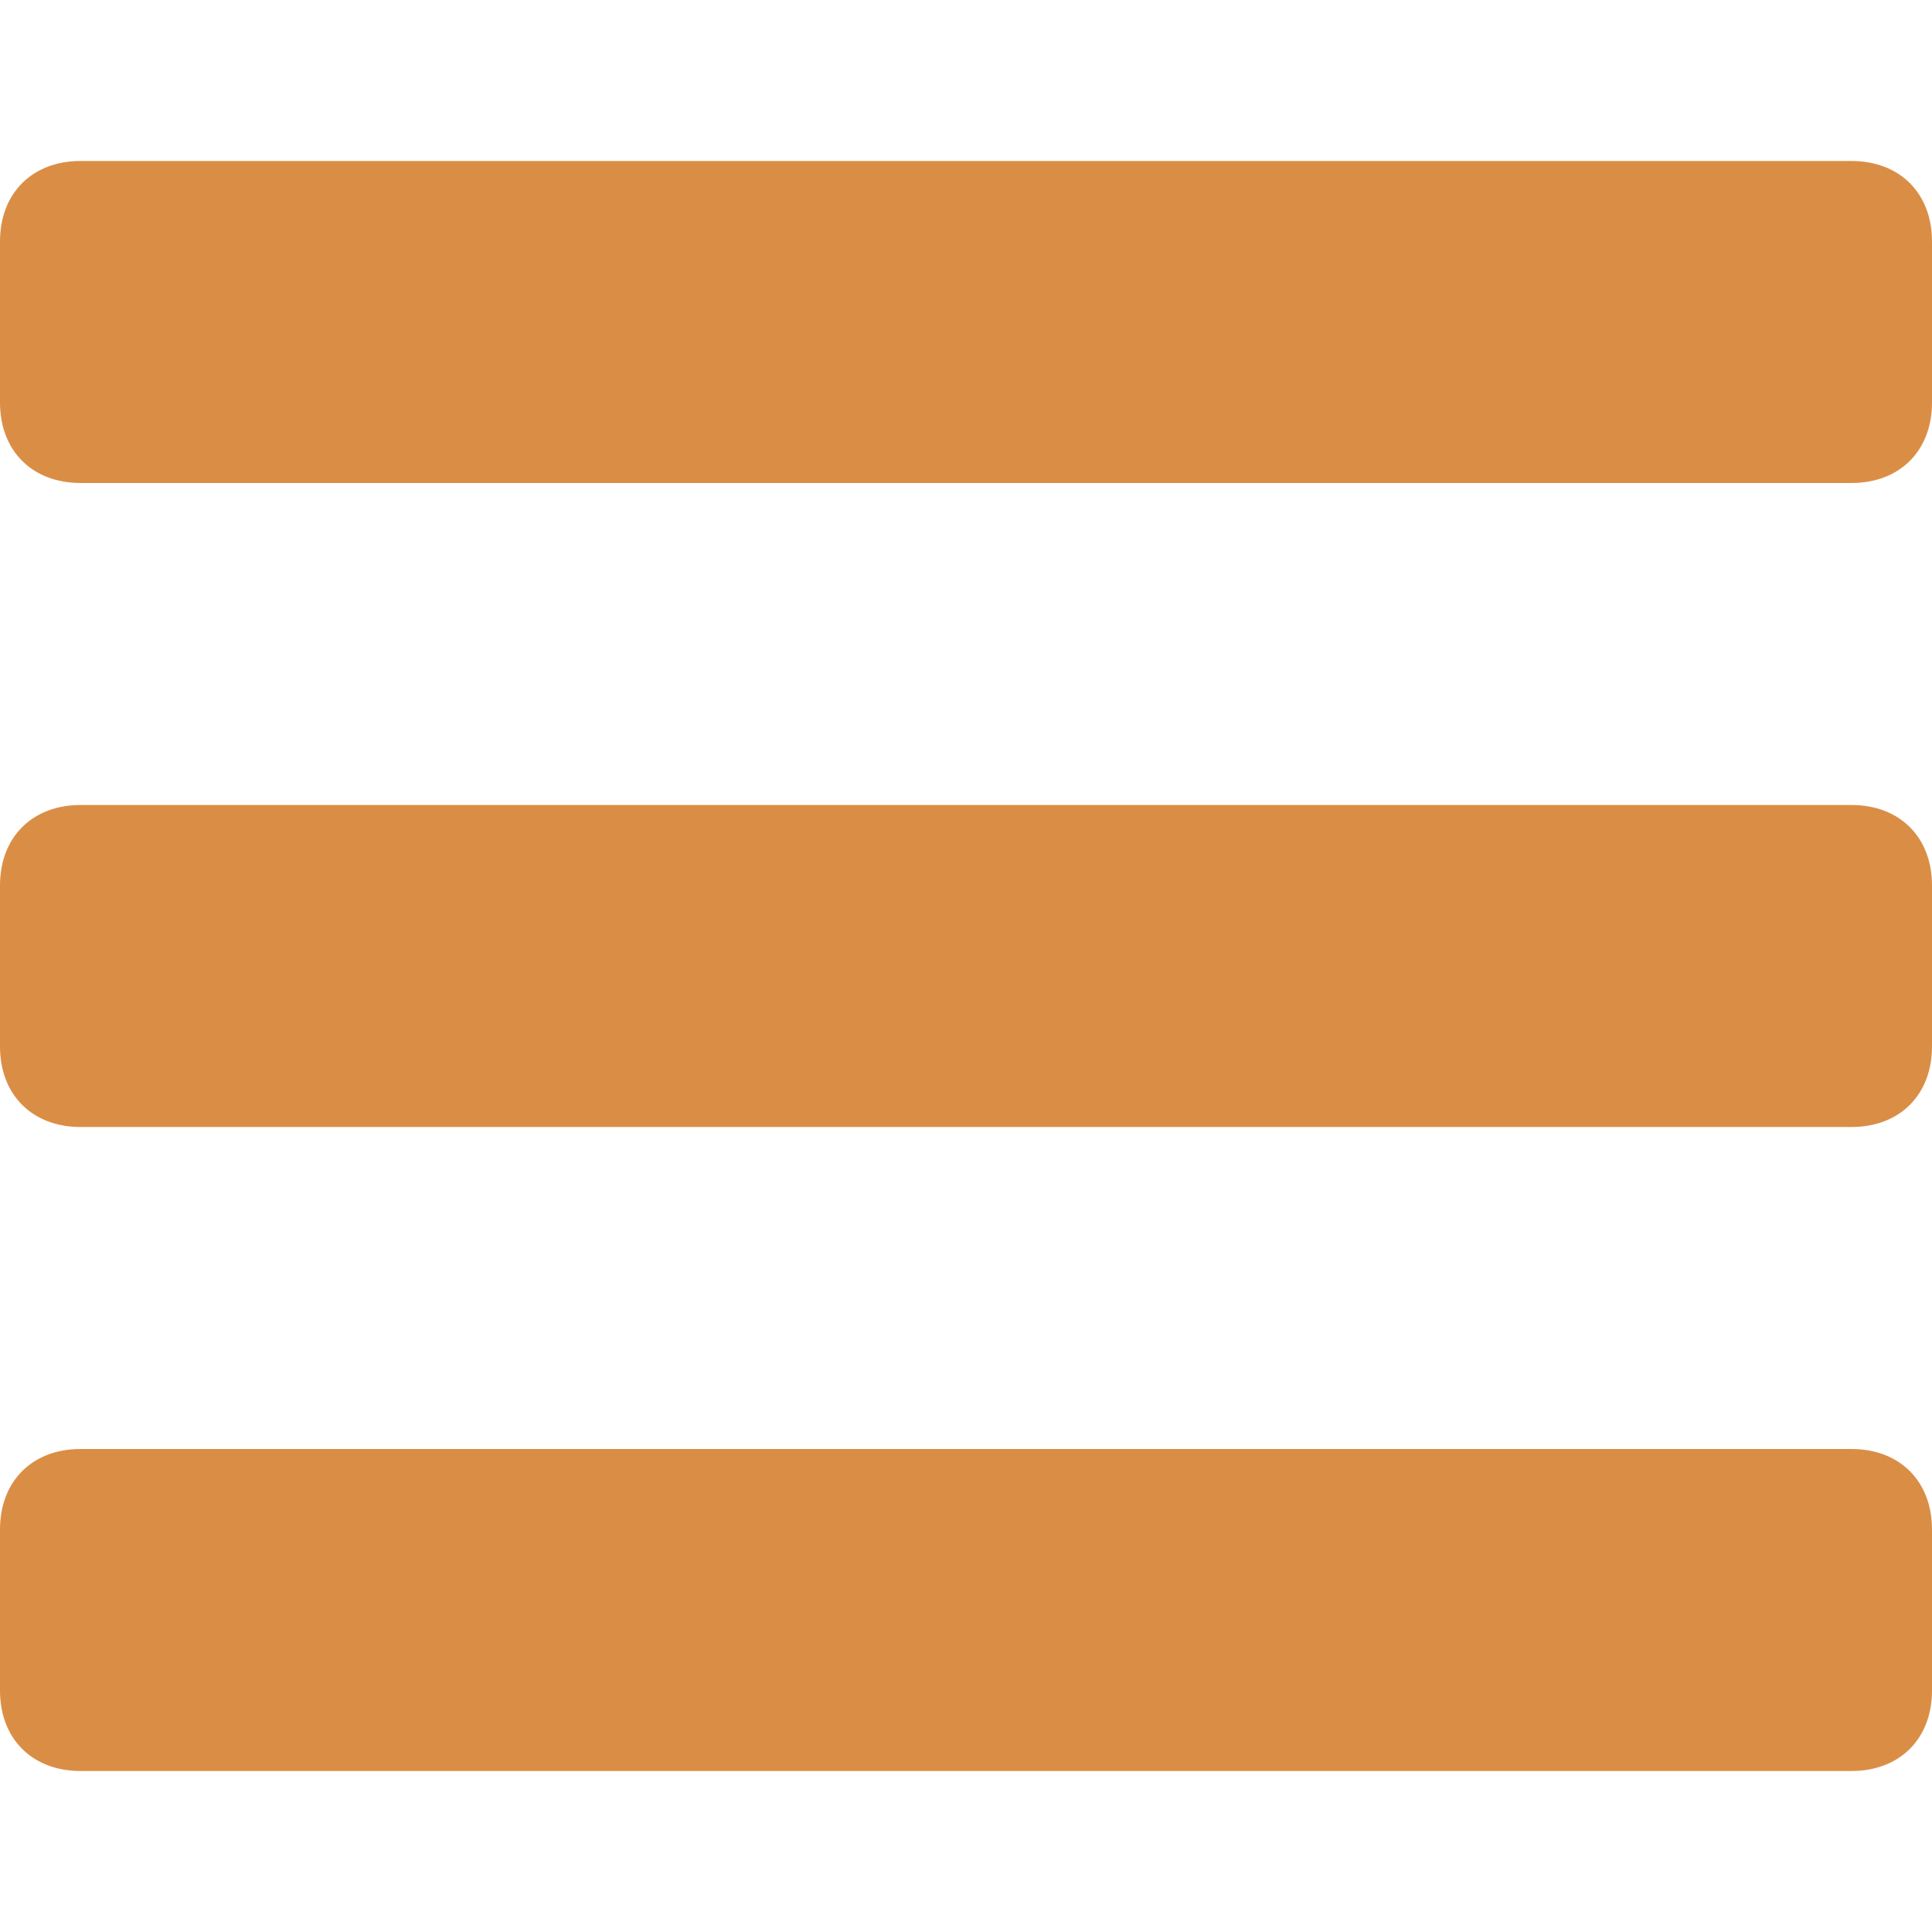 <svg width="24" height="24" viewBox="0 0 24 24" fill="none" xmlns="http://www.w3.org/2000/svg">
<path d="M23 10H1C0.4 10 0 10.4 0 11V13C0 13.6 0.4 14 1 14H23C23.6 14 24 13.6 24 13V11C24 10.4 23.6 10 23 10Z" fill="#DA8E45"/>
<path d="M23 2H1C0.4 2 0 2.4 0 3V5C0 5.6 0.4 6 1 6H23C23.6 6 24 5.6 24 5V3C24 2.4 23.6 2 23 2Z" fill="#DA8E45"/>
<path d="M23 18H1C0.4 18 0 18.4 0 19V21C0 21.6 0.4 22 1 22H23C23.6 22 24 21.6 24 21V19C24 18.4 23.6 18 23 18Z" fill="#DA8E45"/>
</svg>
